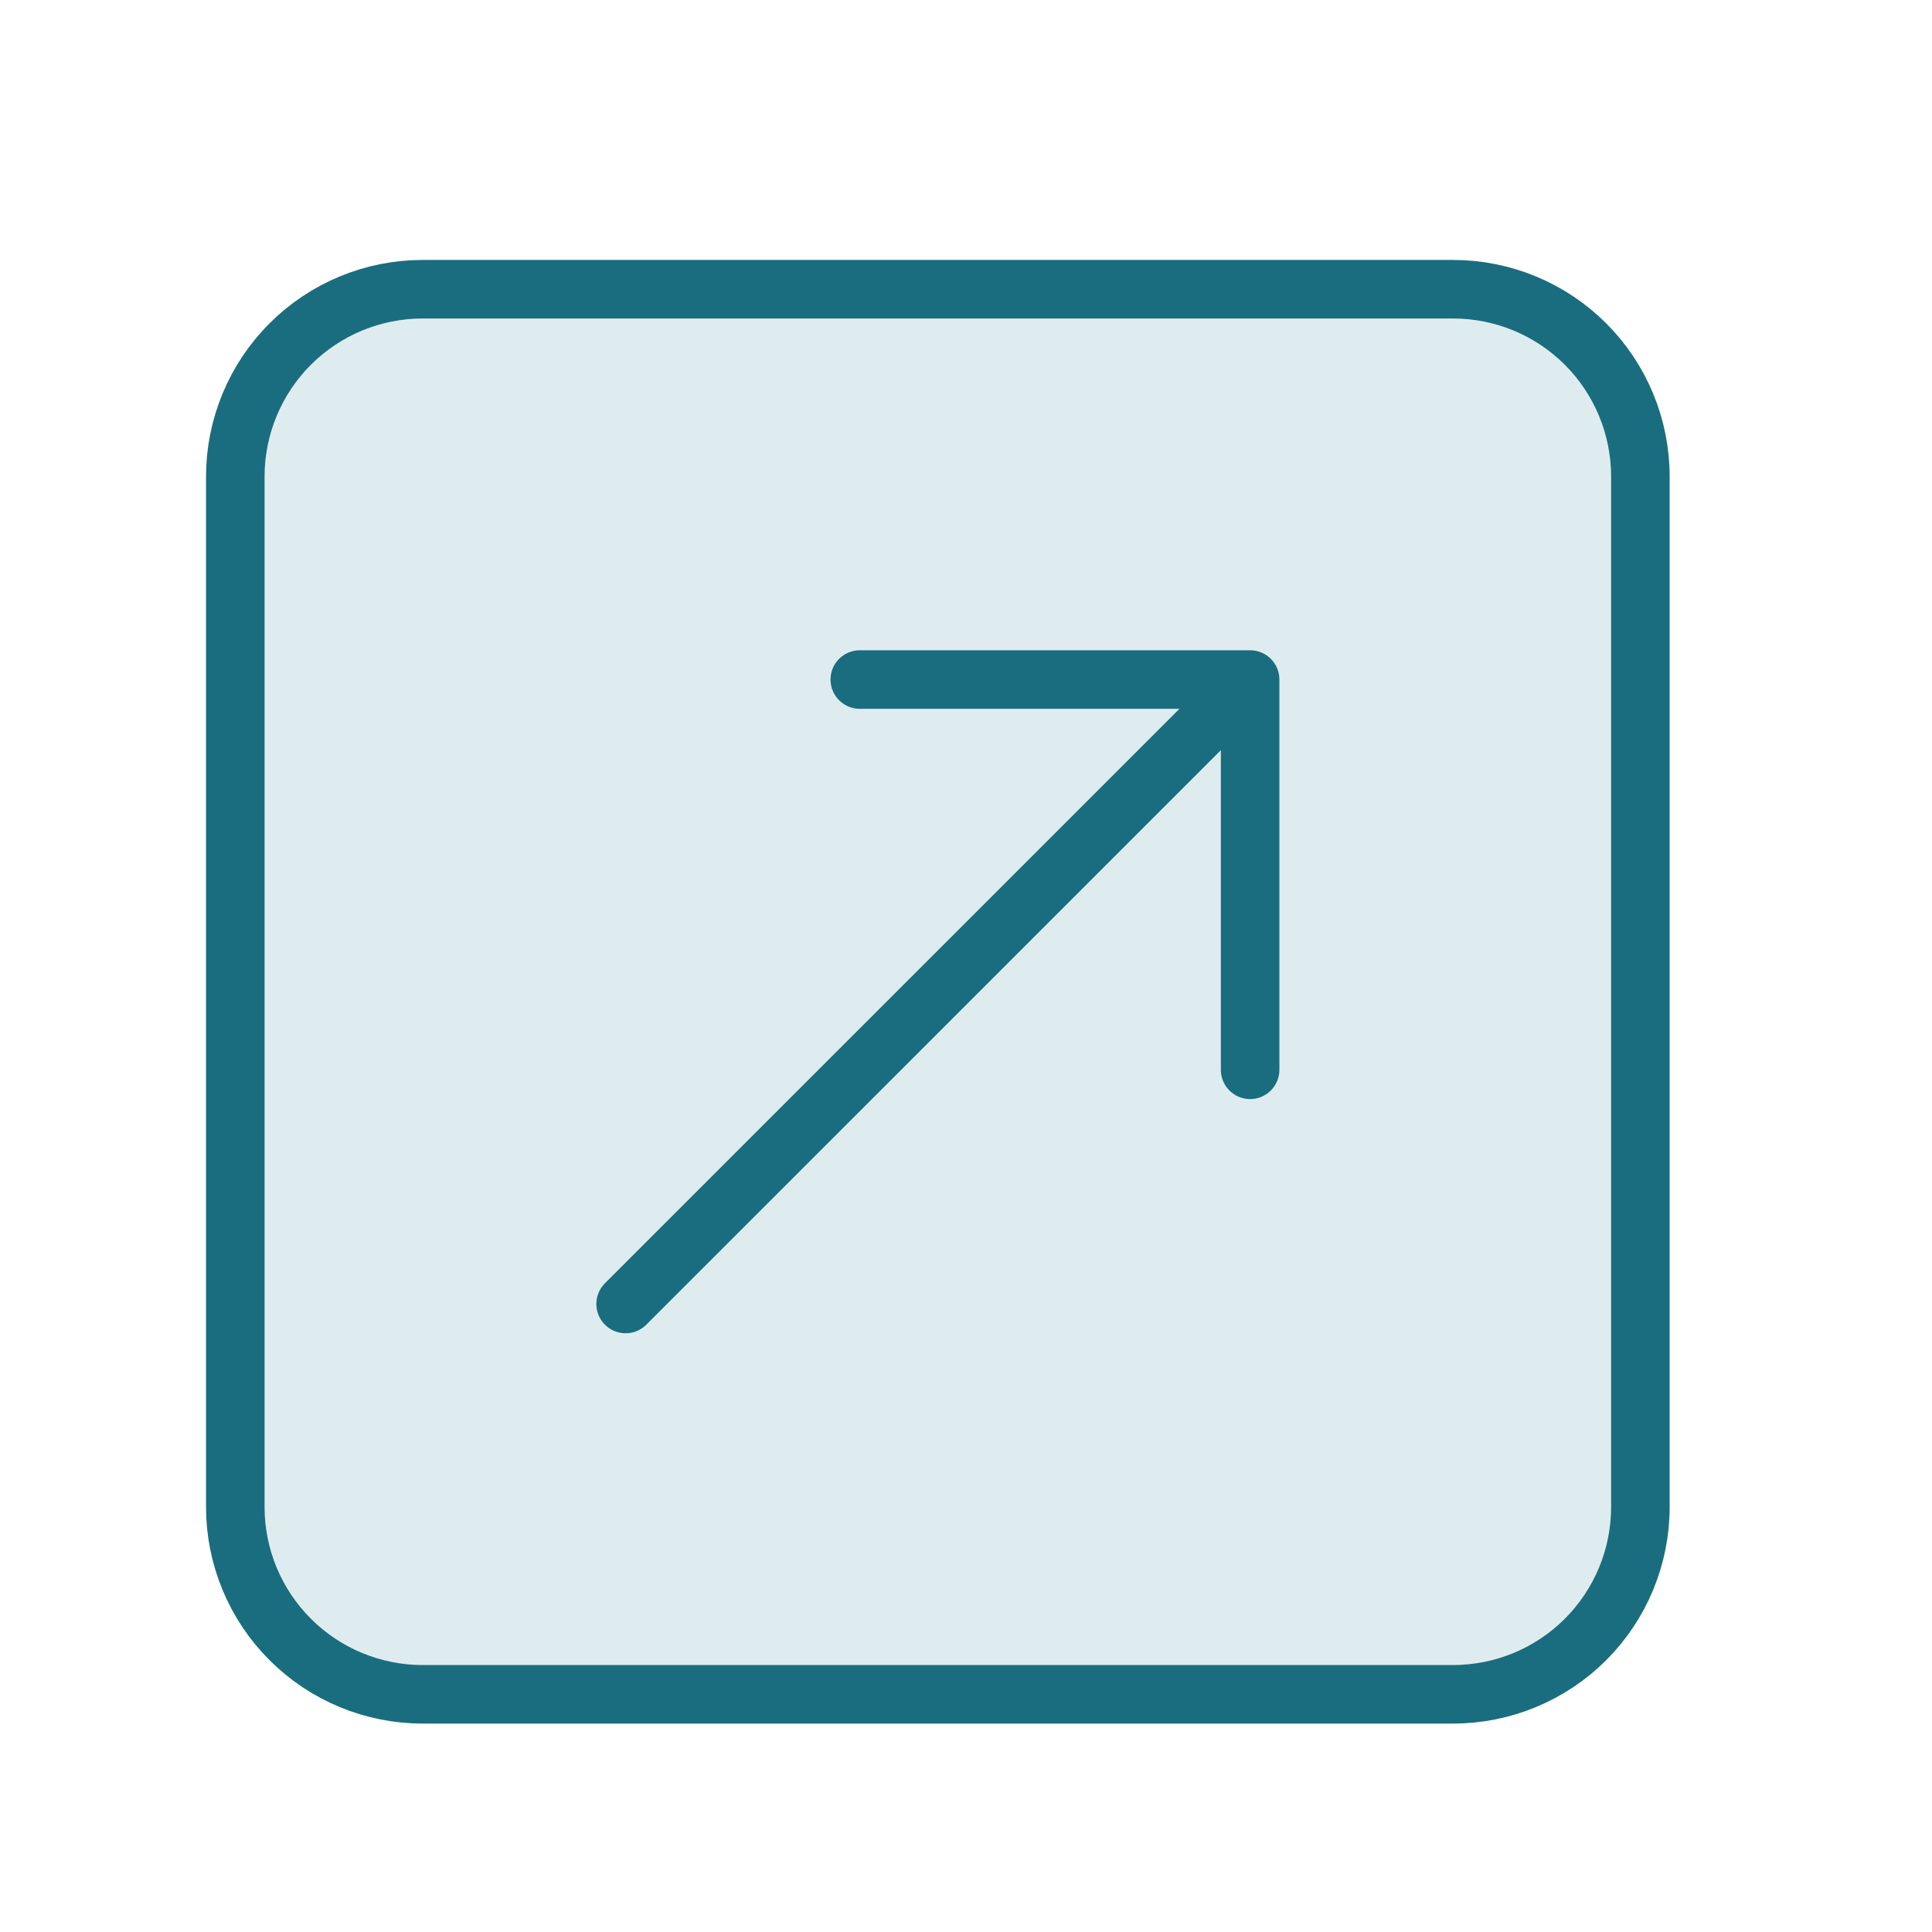 <?xml version="1.0" encoding="UTF-8"?>
<svg xmlns="http://www.w3.org/2000/svg" width="33" height="33" viewBox="0 0 33 33" fill="none">
  <path d="M24.819 4.94H7.219C6.799 4.94 6.383 5.023 5.995 5.184C5.606 5.344 5.254 5.58 4.957 5.877C4.659 6.174 4.424 6.527 4.263 6.915C4.102 7.304 4.019 7.72 4.019 8.14V25.74C4.019 26.589 4.356 27.403 4.957 28.003C5.557 28.603 6.371 28.94 7.219 28.94H24.819C25.668 28.94 26.482 28.603 27.082 28.003C27.682 27.403 28.019 26.589 28.019 25.74V8.14C28.019 7.291 27.682 6.477 27.082 5.877C26.482 5.277 25.668 4.94 24.819 4.94Z" fill="#388697" fill-opacity="0.16"></path>
  <path d="M10.686 22.273L21.353 11.607M21.353 11.607V18.273M21.353 11.607H14.686M7.219 4.94H24.819C25.668 4.94 26.482 5.277 27.082 5.877C27.682 6.477 28.019 7.291 28.019 8.14V25.74C28.019 26.589 27.682 27.403 27.082 28.003C26.482 28.603 25.668 28.94 24.819 28.94H7.219C6.371 28.94 5.557 28.603 4.957 28.003C4.356 27.403 4.019 26.589 4.019 25.74V8.14C4.019 7.72 4.102 7.304 4.263 6.915C4.424 6.527 4.659 6.174 4.957 5.877C5.557 5.277 6.371 4.94 7.219 4.94Z" stroke="#1A6D7F" stroke-miterlimit="10" stroke-linecap="round" stroke-linejoin="round"></path>
</svg>
